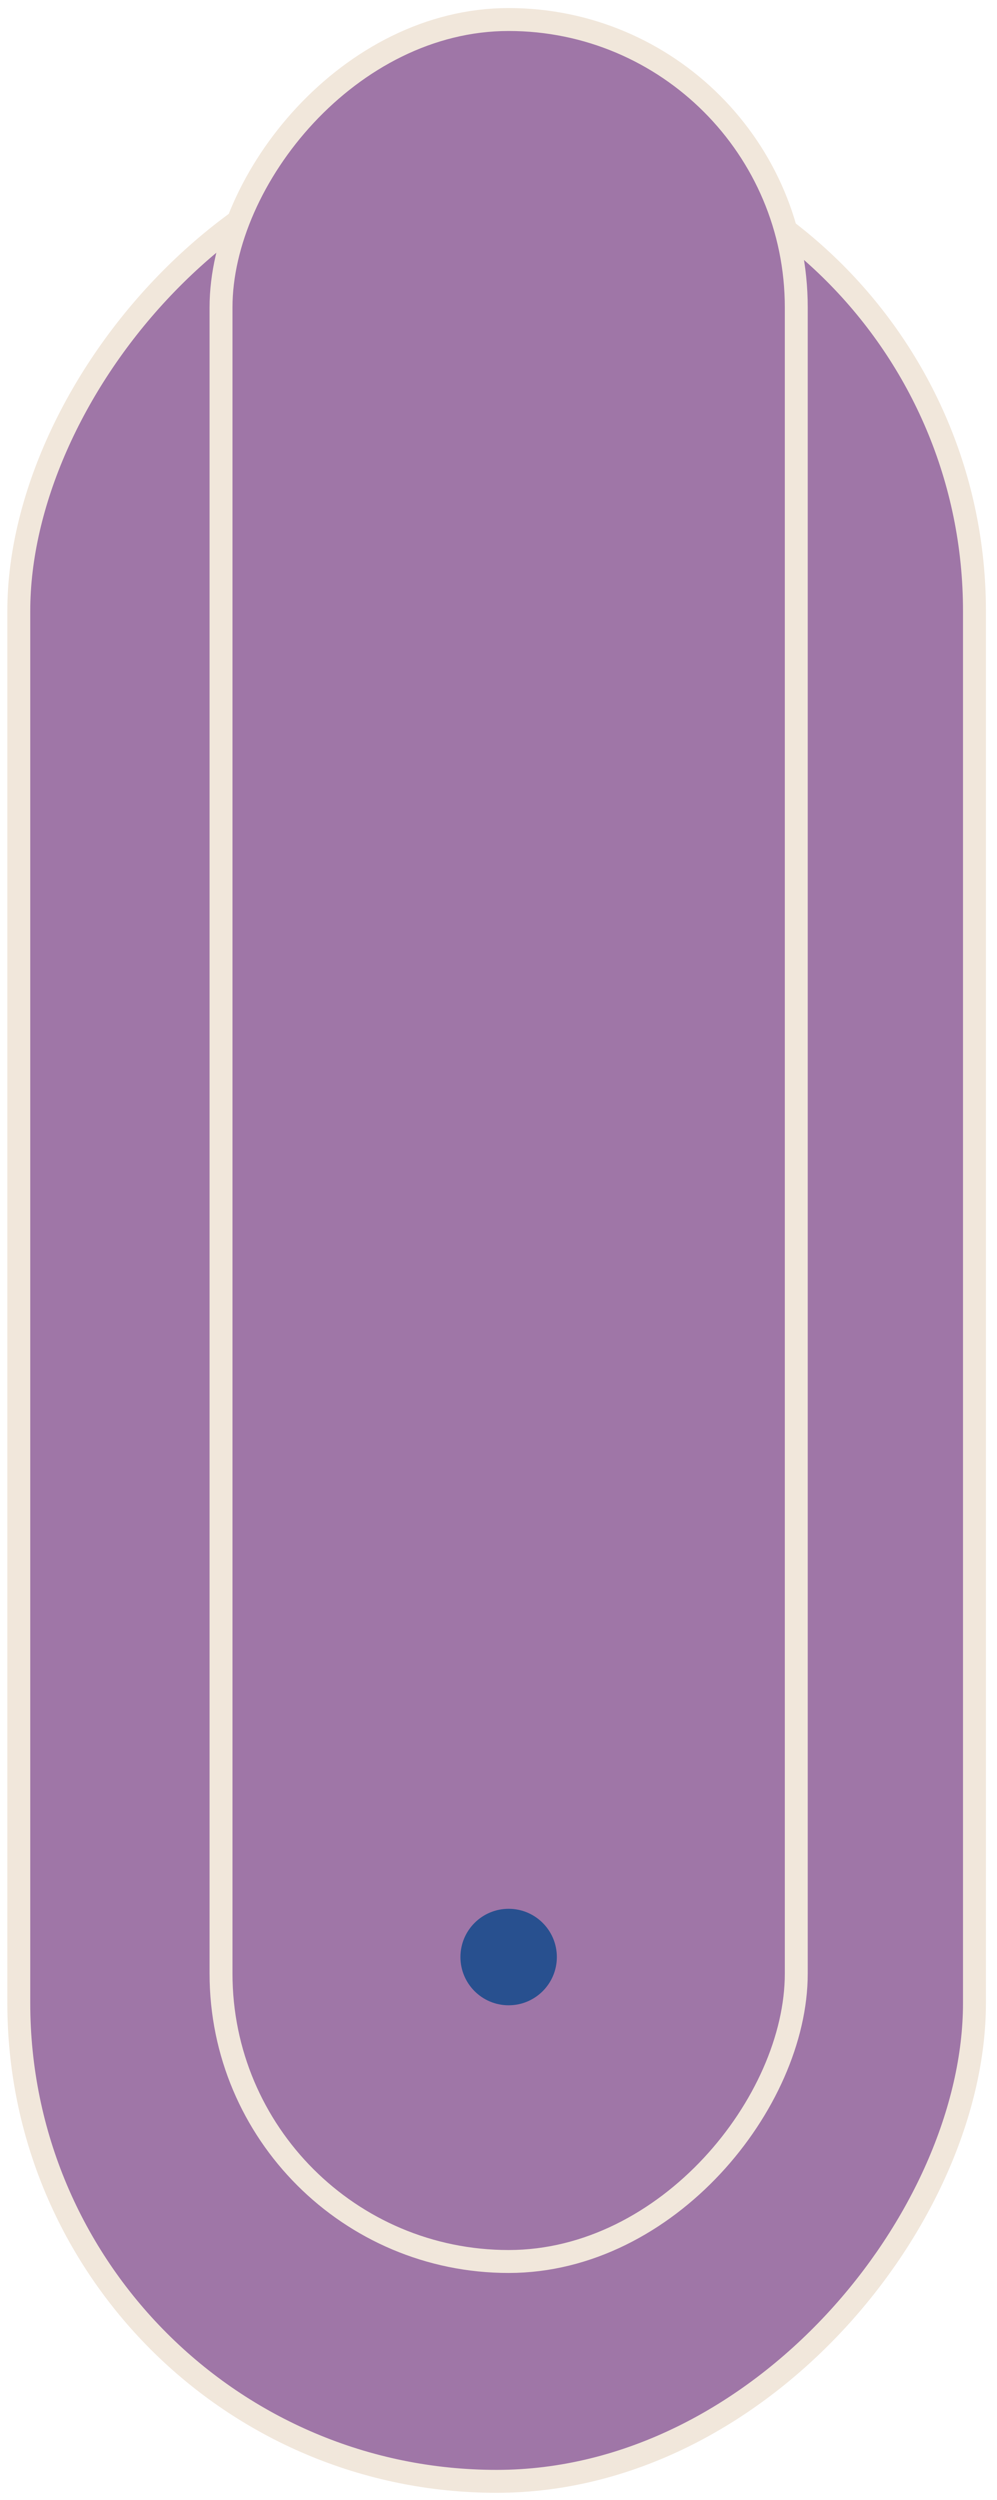 <?xml version="1.0" encoding="UTF-8"?> <svg xmlns="http://www.w3.org/2000/svg" width="87" height="218" fill="none" viewBox="0 0 87 218"> <rect width="83.393" height="204.781" x="-1" y="1" fill="#9F76A7" stroke="#F1E7DB" stroke-width="2" rx="41.696" transform="matrix(-1 0 0 1 84.033 10.58)"></rect> <rect width="50.197" height="195.489" x="-1" y="1" fill="#9F76A7" stroke="#F1E7DB" stroke-width="2" rx="25.099" transform="matrix(-1 0 0 1 68.484 .702)"></rect> <circle cx="4.207" cy="4.207" r="4.207" fill="#28508F" transform="matrix(-1 0 0 1 48.592 166.437)"></circle> </svg> 